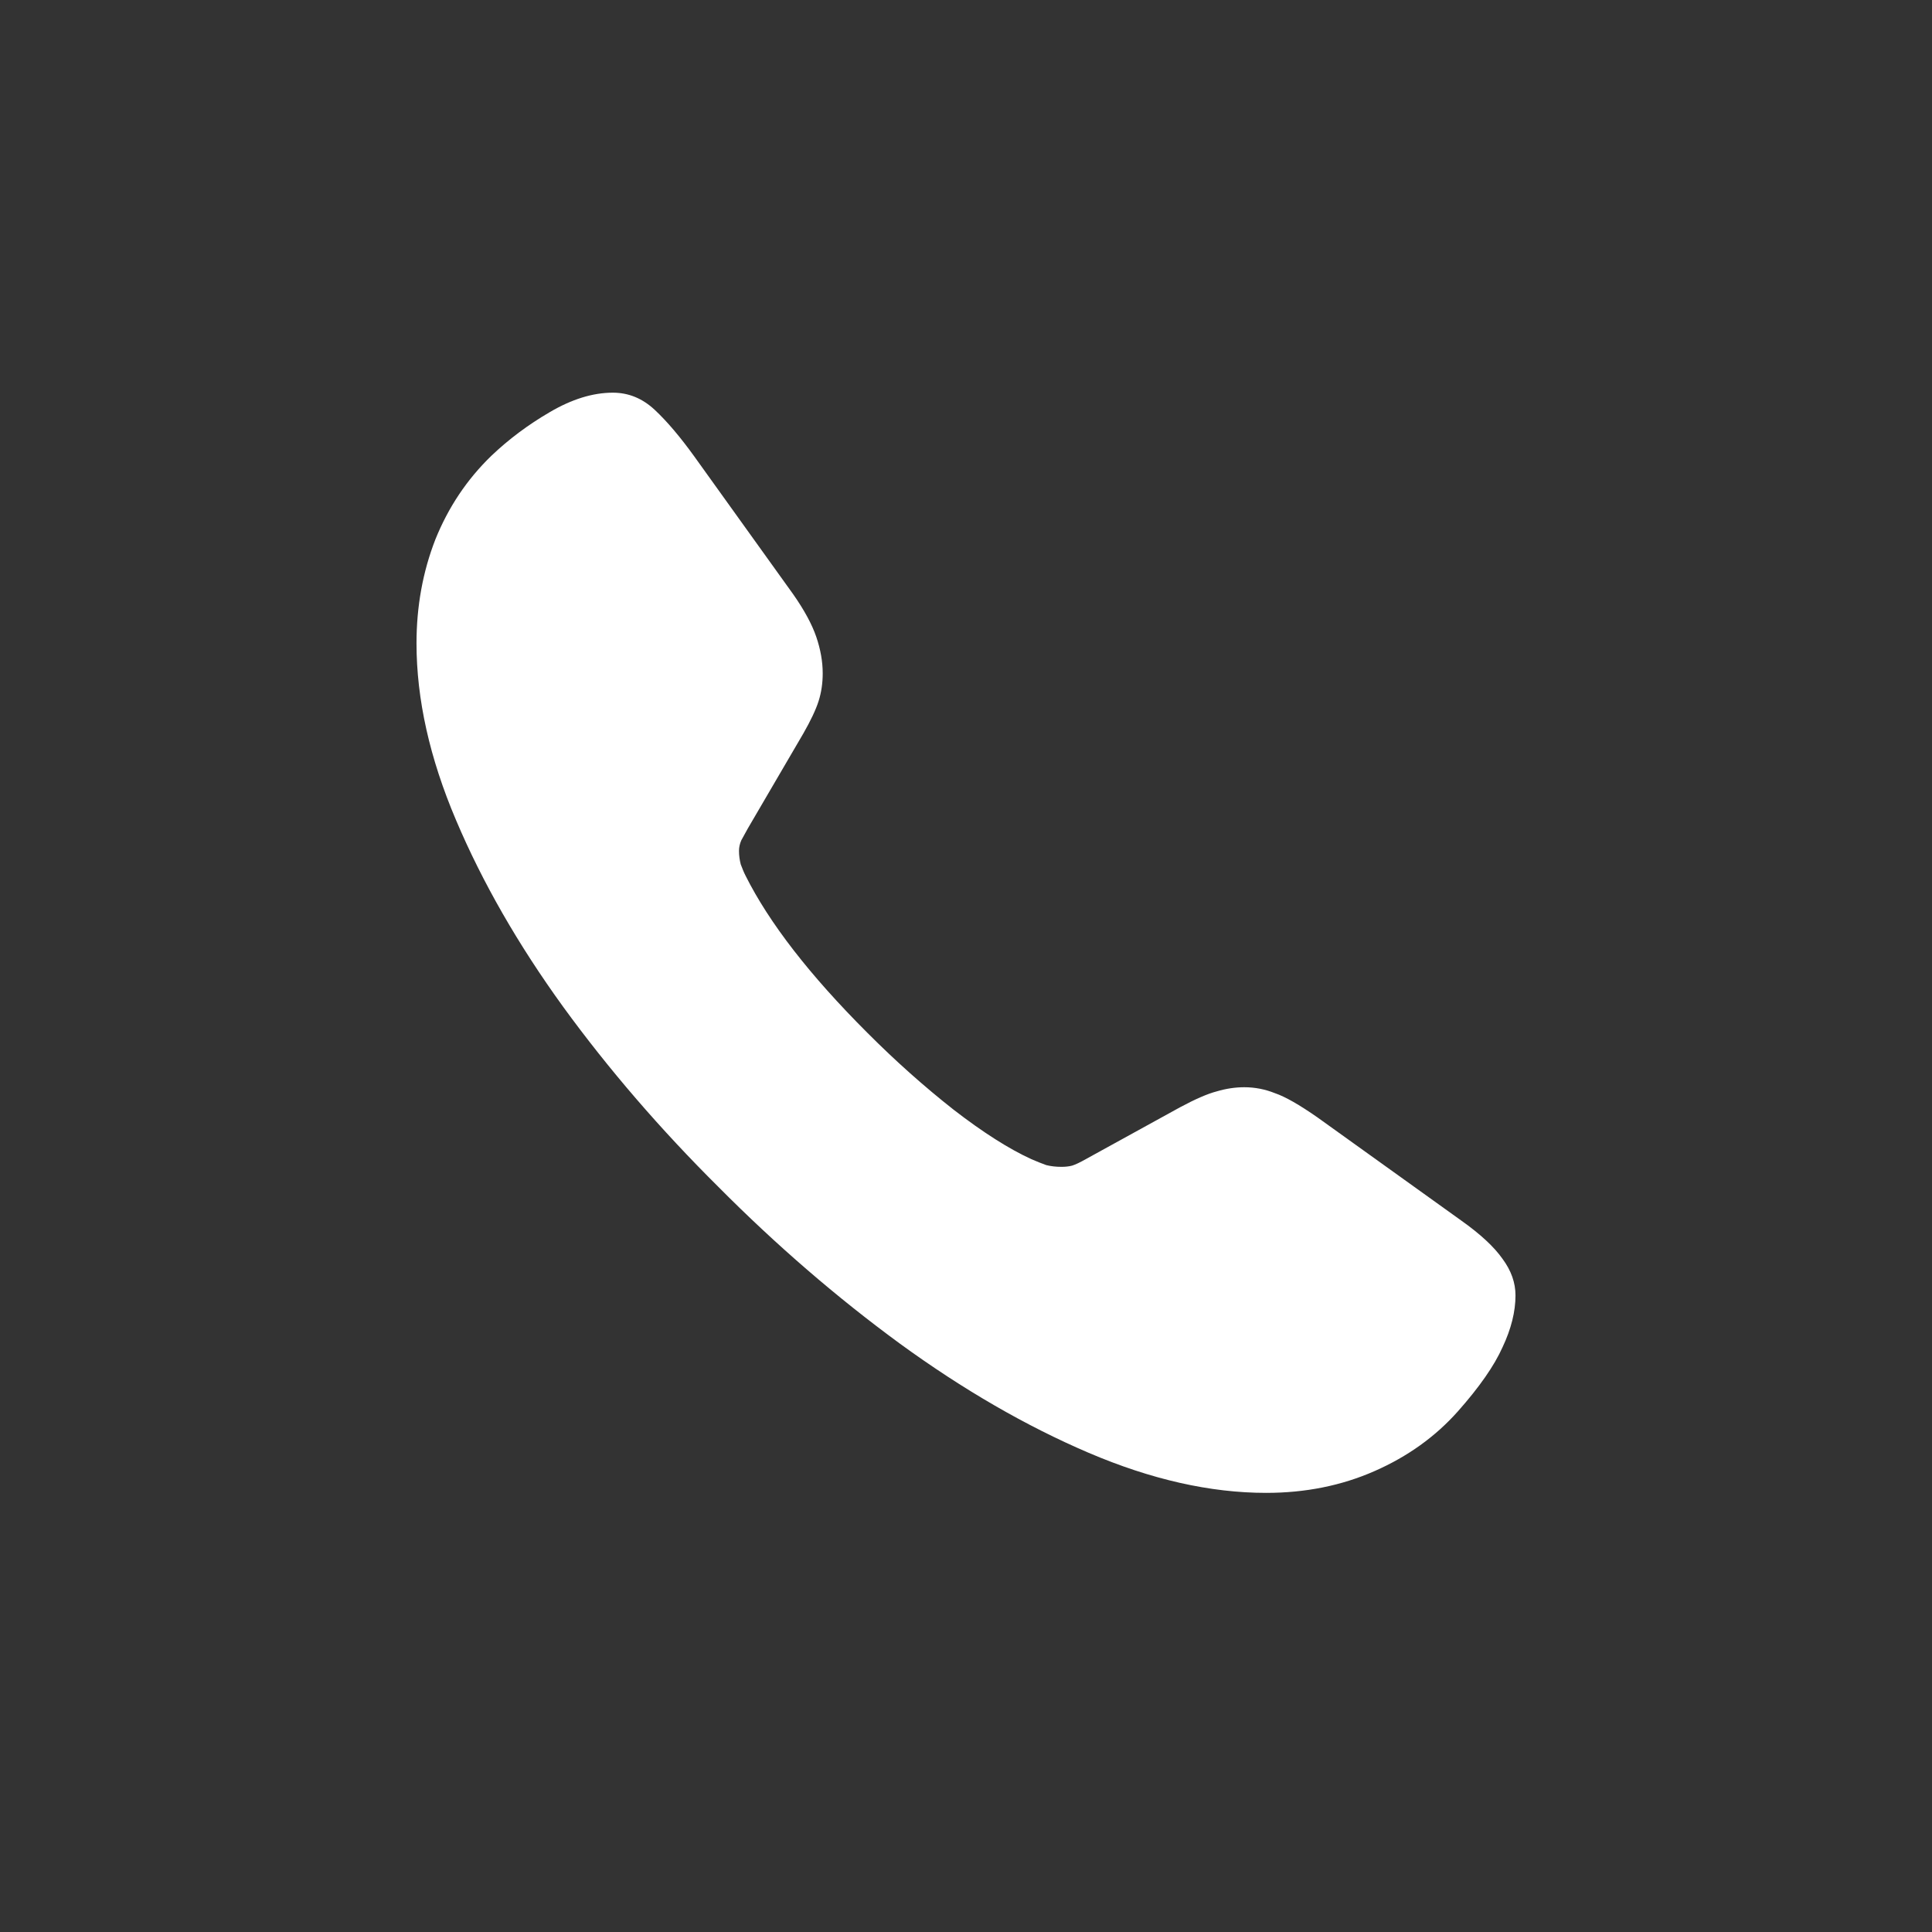 <?xml version="1.0" encoding="UTF-8"?> <svg xmlns="http://www.w3.org/2000/svg" width="24" height="24" viewBox="0 0 24 24" fill="none"><rect x="0" y="0" width="24" height="24" fill="#333333" stroke="none"/><g clip-path="url(#clip0_40000318_39)"><path d="M8.924 14.744C8.206 14.031 7.564 13.287 6.998 12.51C6.436 11.734 5.992 10.96 5.665 10.188C5.337 9.417 5.174 8.685 5.174 7.991C5.174 7.532 5.252 7.103 5.408 6.702C5.569 6.302 5.801 5.955 6.104 5.662C6.319 5.457 6.561 5.276 6.829 5.12C7.103 4.959 7.364 4.878 7.613 4.878C7.808 4.878 7.981 4.949 8.133 5.091C8.284 5.232 8.448 5.425 8.624 5.669L9.854 7.383C9.991 7.579 10.086 7.754 10.14 7.911C10.193 8.067 10.22 8.218 10.22 8.365C10.22 8.487 10.203 8.602 10.169 8.709C10.135 8.816 10.071 8.951 9.979 9.112L9.29 10.291C9.261 10.345 9.234 10.394 9.209 10.438C9.19 10.481 9.18 10.525 9.18 10.569C9.18 10.628 9.188 10.684 9.202 10.738C9.222 10.791 9.241 10.838 9.261 10.877C9.554 11.463 10.059 12.115 10.777 12.832C11.123 13.179 11.48 13.497 11.846 13.785C12.212 14.068 12.535 14.273 12.813 14.4C12.881 14.429 12.942 14.454 12.996 14.473C13.055 14.488 13.118 14.495 13.187 14.495C13.235 14.495 13.279 14.49 13.318 14.48C13.362 14.466 13.418 14.439 13.487 14.4L14.659 13.755C14.849 13.653 15.001 13.587 15.113 13.558C15.23 13.523 15.345 13.506 15.457 13.506C15.589 13.506 15.716 13.531 15.838 13.58C15.965 13.623 16.141 13.724 16.365 13.88L18.152 15.162C18.392 15.332 18.562 15.491 18.665 15.638C18.773 15.784 18.826 15.935 18.826 16.092C18.826 16.292 18.773 16.507 18.665 16.736C18.562 16.966 18.377 17.232 18.108 17.535C17.83 17.847 17.486 18.094 17.076 18.274C16.666 18.455 16.216 18.545 15.728 18.545C15.035 18.545 14.3 18.379 13.523 18.047C12.747 17.715 11.966 17.264 11.18 16.692C10.394 16.116 9.642 15.467 8.924 14.744Z" fill="white"></path></g><defs><clipPath id="clip0_40000318_39"><rect width="24" height="24" fill="white"></rect></clipPath></defs></svg> 